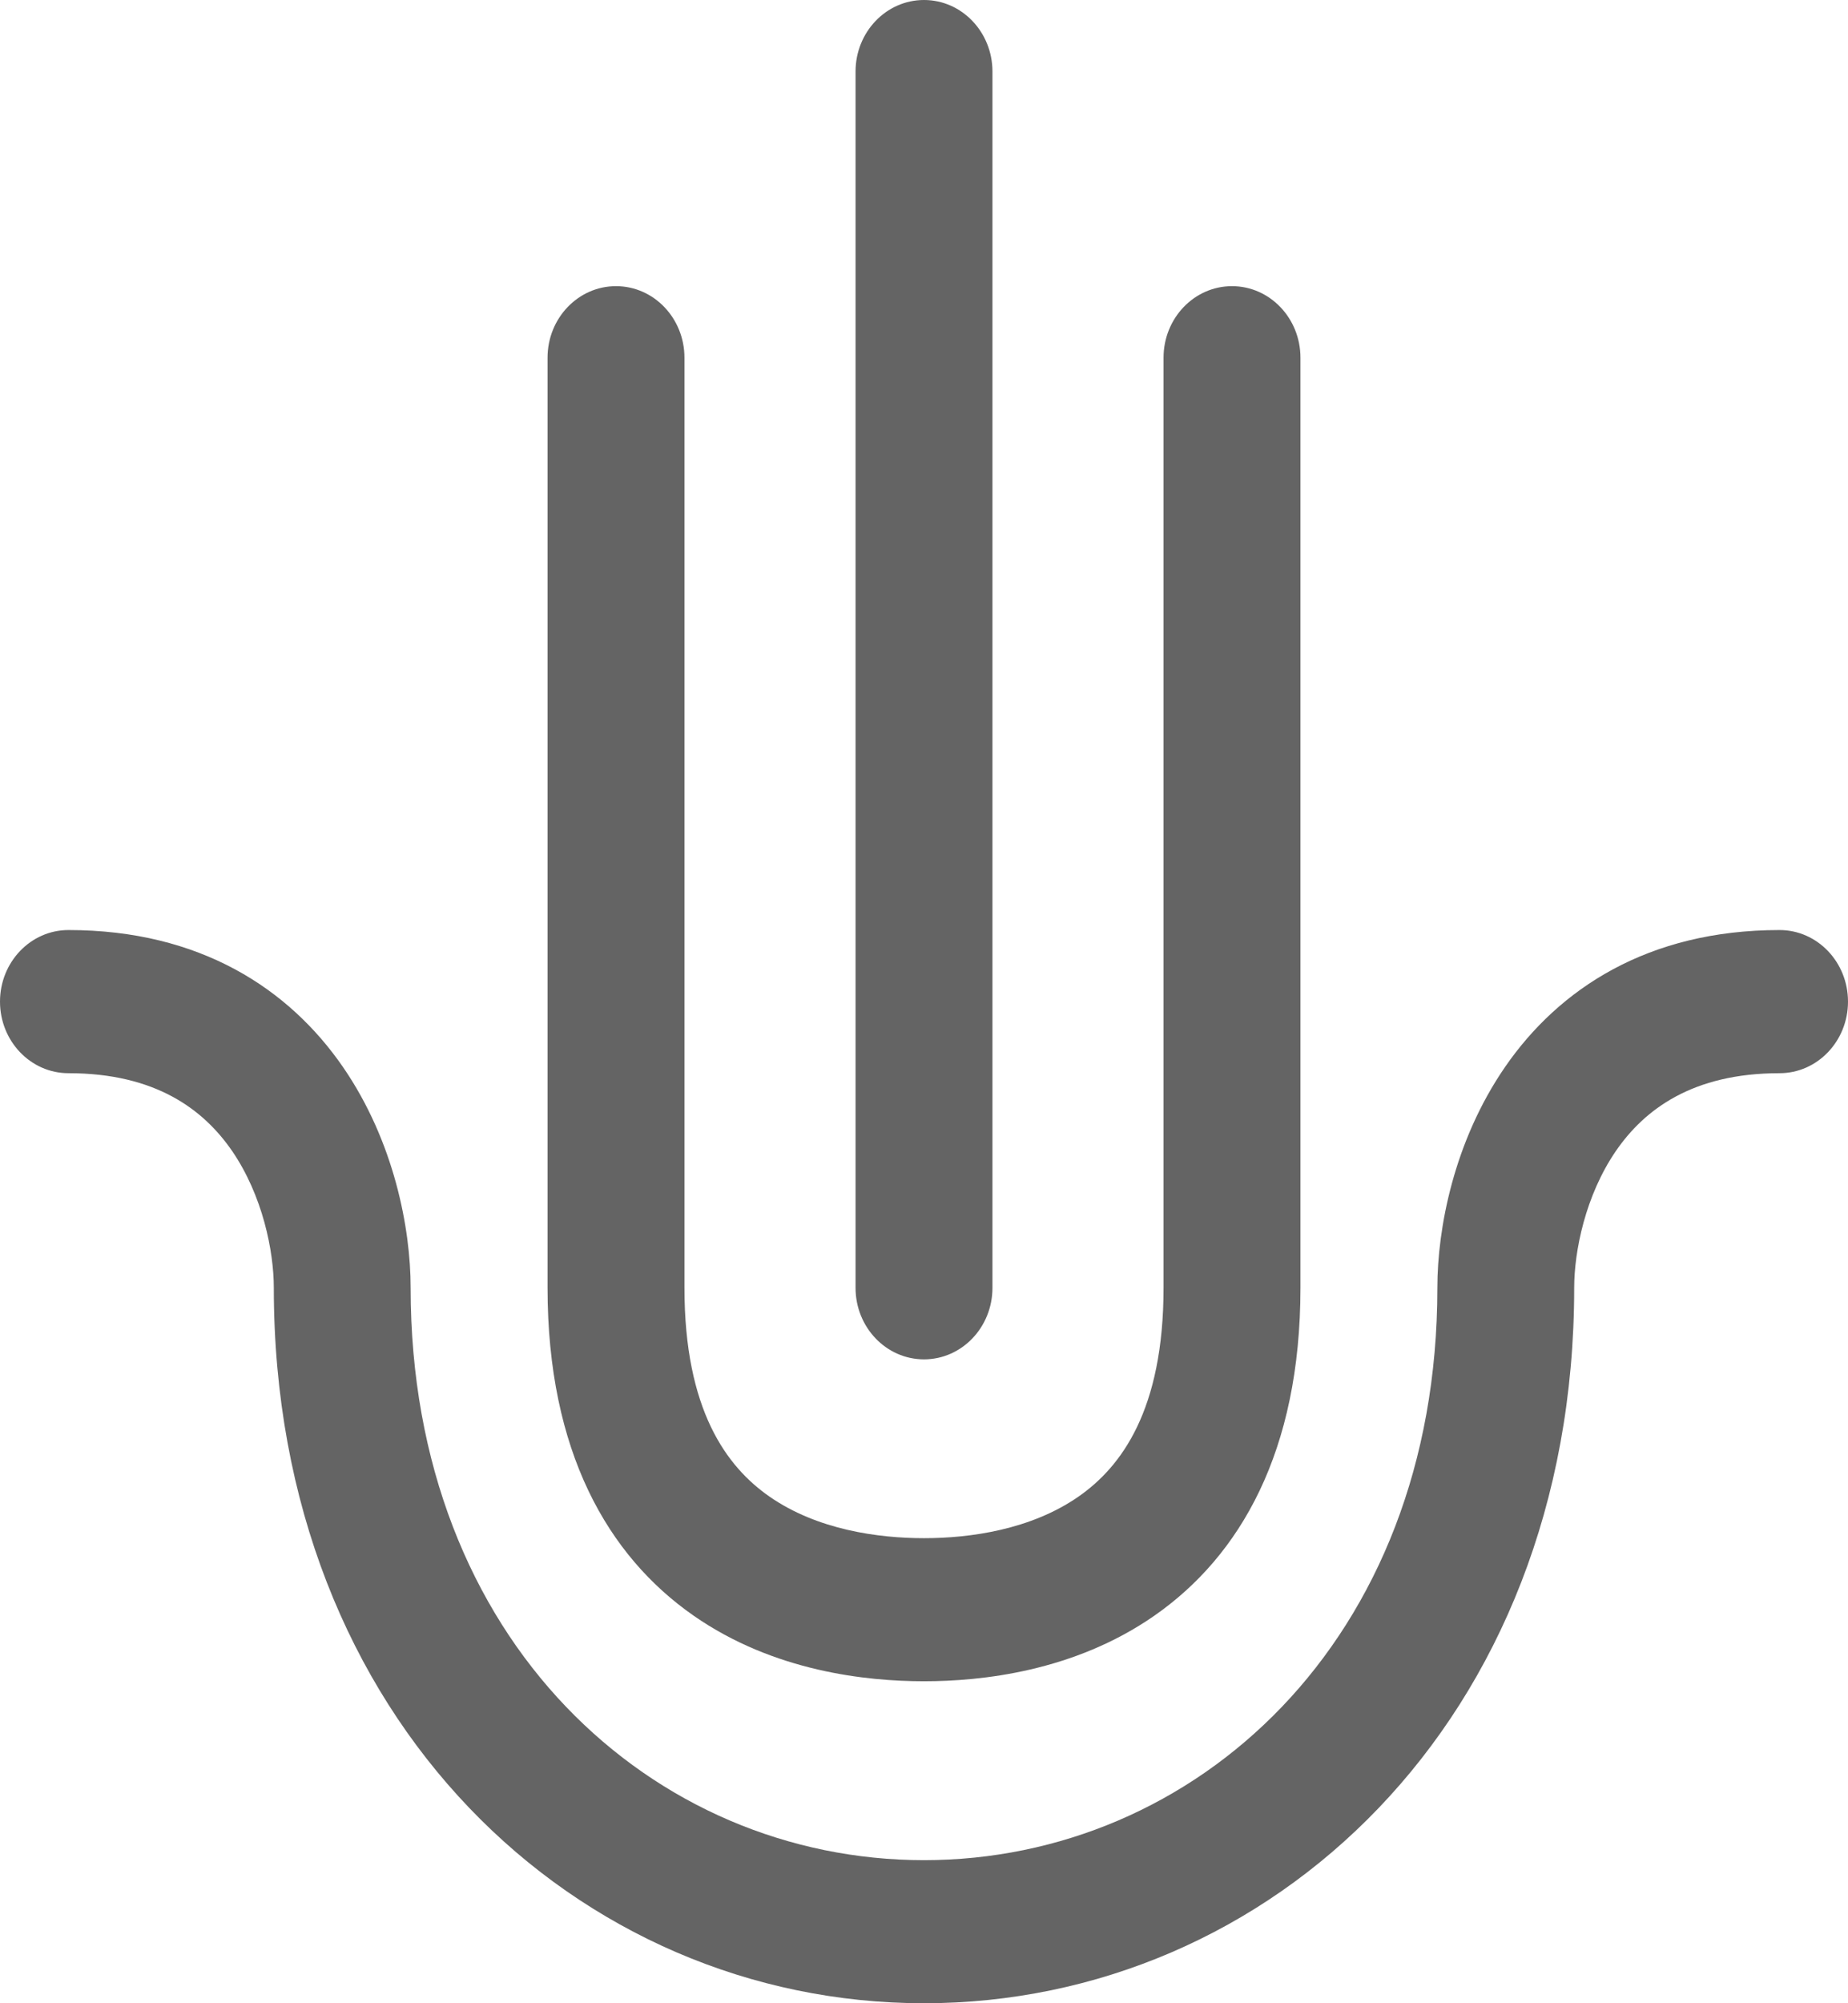 <?xml version="1.0" encoding="utf-8"?>
<svg xmlns="http://www.w3.org/2000/svg" fill="none" height="100%" overflow="visible" preserveAspectRatio="none" style="display: block;" viewBox="0 0 24 26" width="100%">
<g id="Union">
<path d="M12.889 0.929C12.889 0.416 12.491 0 12 0C11.509 0 11.111 0.416 11.111 0.929V16.714C11.111 17.227 11.509 17.643 12 17.643C12.491 17.643 12.889 17.227 12.889 16.714V0.929Z" fill="#646464"/>
<path d="M0 13C0 12.487 0.398 12.071 0.889 12.071C2.601 12.071 3.757 12.837 4.455 13.85C5.12 14.816 5.333 15.947 5.333 16.714C5.333 21.309 8.491 24.143 12 24.143C15.509 24.143 18.667 21.309 18.667 16.714C18.667 15.947 18.88 14.816 19.545 13.85C20.243 12.837 21.399 12.071 23.111 12.071C23.602 12.071 24 12.487 24 13C24 13.513 23.602 13.929 23.111 13.929C21.979 13.929 21.357 14.401 20.988 14.935C20.587 15.518 20.444 16.244 20.444 16.714C20.444 22.334 16.491 26 12 26C7.509 26 3.556 22.334 3.556 16.714C3.556 16.244 3.413 15.518 3.012 14.935C2.643 14.401 2.021 13.929 0.889 13.929C0.398 13.929 0 13.513 0 13Z" fill="#646464"/>
<path d="M8 3.714C8.491 3.714 8.889 4.13 8.889 4.643V16.714C8.889 18.301 9.437 19.037 9.993 19.424C10.613 19.855 11.404 19.964 12 19.964C12.596 19.964 13.387 19.855 14.007 19.424C14.563 19.037 15.111 18.301 15.111 16.714V4.643C15.111 4.13 15.509 3.714 16 3.714C16.491 3.714 16.889 4.13 16.889 4.643V16.714C16.889 18.842 16.104 20.195 14.993 20.969C13.946 21.698 12.737 21.821 12 21.821C11.263 21.821 10.054 21.698 9.007 20.969C7.896 20.195 7.111 18.842 7.111 16.714V4.643C7.111 4.13 7.509 3.714 8 3.714Z" fill="#646464"/>
</g>
</svg>
